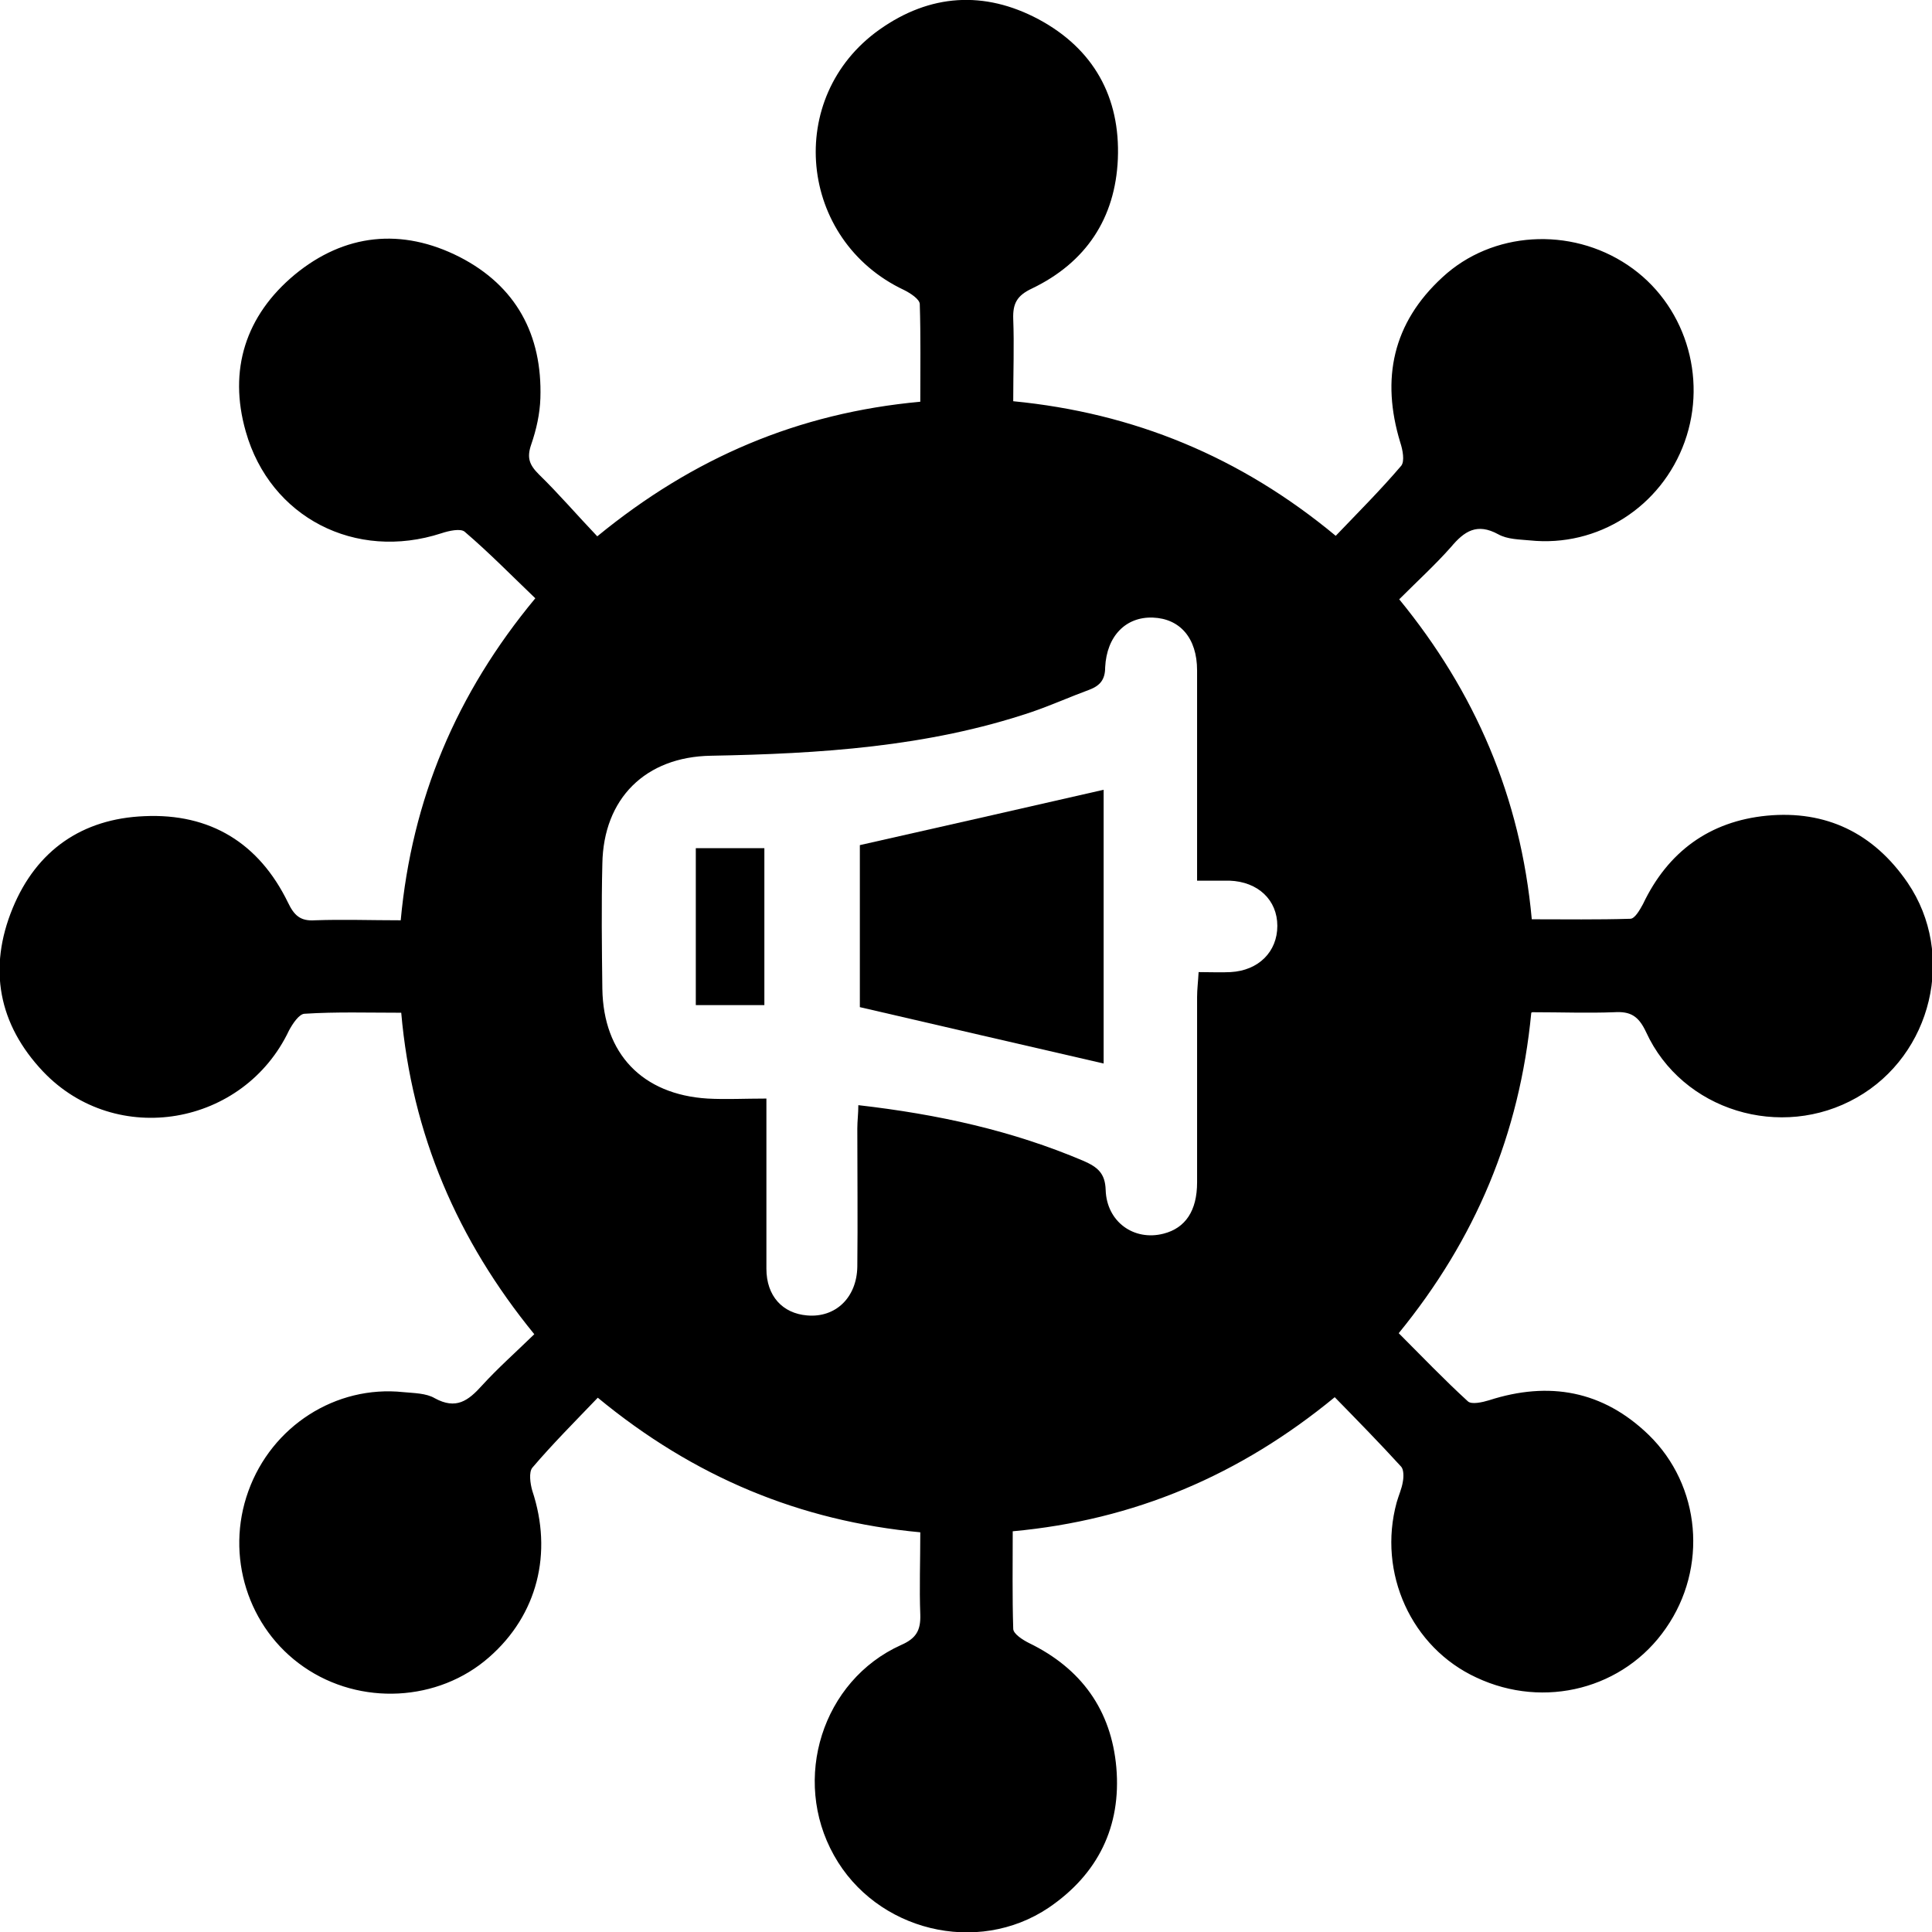 <svg xmlns="http://www.w3.org/2000/svg" id="Layer_2" data-name="Layer 2" viewBox="0 0 38.04 38.04"><defs><style>      .cls-1 {        stroke-width: 0px;      }    </style></defs><g id="Layer_1-2" data-name="Layer 1"><g><path class="cls-1" d="m30.15,19.94c-.23,2.4-1.1,4.46-2.61,6.31.46.46.9.92,1.36,1.34.07.07.29.02.42-.02,1.18-.38,2.24-.19,3.14.68,1.03,1,1.17,2.62.34,3.81-.82,1.19-2.39,1.6-3.73.97-1.28-.59-1.95-2.06-1.57-3.45.04-.14.1-.27.12-.4.02-.1.02-.24-.03-.3-.42-.46-.85-.9-1.31-1.37-1.86,1.53-3.94,2.42-6.34,2.64,0,.65-.01,1.29.01,1.92,0,.1.19.22.31.28,1.03.5,1.62,1.32,1.72,2.45.1,1.16-.36,2.1-1.33,2.76-1.41.95-3.4.46-4.23-1.03-.84-1.5-.23-3.44,1.32-4.14.3-.13.39-.29.38-.6-.02-.52,0-1.04,0-1.62-2.37-.22-4.46-1.09-6.35-2.65-.45.47-.89.91-1.29,1.38-.07.09-.04.31,0,.45.41,1.23.1,2.45-.85,3.28-1,.88-2.54.96-3.65.19-1.1-.76-1.55-2.19-1.09-3.46.46-1.28,1.72-2.09,3.05-1.95.21.02.45.02.62.12.42.23.66.05.93-.25.31-.34.66-.65,1.03-1.01-1.51-1.85-2.41-3.93-2.62-6.33-.66,0-1.28-.02-1.9.02-.11,0-.24.2-.31.33-.89,1.88-3.4,2.32-4.84.81-.88-.93-1.09-2.03-.6-3.22.47-1.14,1.37-1.76,2.59-1.81,1.3-.06,2.26.53,2.83,1.7.12.25.24.37.53.35.55-.02,1.1,0,1.69,0,.22-2.38,1.09-4.46,2.65-6.34-.47-.45-.91-.9-1.39-1.31-.08-.07-.31-.02-.46.03-1.69.55-3.37-.31-3.85-2-.35-1.22,0-2.29.96-3.09.98-.81,2.11-.93,3.25-.35,1.11.57,1.63,1.53,1.59,2.78-.01.31-.08.62-.18.91-.09.26-.04.4.15.59.39.38.75.8,1.15,1.22,1.89-1.55,3.96-2.43,6.36-2.65,0-.66.01-1.29-.01-1.92,0-.1-.19-.22-.31-.28-2.08-.98-2.36-3.8-.48-5.13.99-.7,2.06-.77,3.13-.2,1.08.58,1.61,1.53,1.56,2.75-.05,1.17-.63,2.04-1.69,2.55-.3.14-.38.3-.37.6.02.52,0,1.04,0,1.62,2.37.23,4.47,1.09,6.35,2.65.45-.47.89-.91,1.29-1.38.07-.09.03-.31-.02-.46-.38-1.25-.15-2.35.83-3.25.98-.91,2.52-1,3.65-.24,1.12.75,1.58,2.2,1.12,3.48-.46,1.28-1.71,2.08-3.05,1.94-.21-.02-.44-.02-.62-.12-.42-.23-.67-.06-.93.25-.31.35-.65.66-1.02,1.03,1.49,1.82,2.39,3.89,2.61,6.3.66,0,1.3.01,1.94-.01.09,0,.19-.18.25-.29.49-1.03,1.31-1.63,2.44-1.74,1.16-.11,2.1.34,2.77,1.32.96,1.41.48,3.39-1,4.23-1.49.85-3.44.26-4.15-1.29-.15-.32-.31-.41-.63-.39-.52.02-1.04,0-1.61,0Zm-15.06,1.68c0,.25,0,.41,0,.56,0,.93,0,1.87,0,2.8,0,.54.32.88.8.92.56.05.98-.35.99-.96.01-.9,0-1.81,0-2.72,0-.15.02-.29.02-.46,1.57.18,3.03.5,4.44,1.1.27.12.42.24.43.57.02.63.56,1.01,1.14.86.43-.11.66-.45.66-1.01,0-1.22,0-2.43,0-3.65,0-.15.02-.3.03-.49.24,0,.44.01.63,0,.55-.03.92-.4.92-.91,0-.51-.38-.87-.94-.89-.21,0-.41,0-.64,0,0-.22,0-.38,0-.53,0-1.2,0-2.4,0-3.61,0-.64-.34-1.02-.87-1.04-.53-.02-.91.36-.94.98,0,.24-.1.36-.31.44-.38.14-.76.31-1.14.44-2.05.69-4.18.82-6.31.86-1.29.02-2.12.84-2.14,2.13-.02.82-.01,1.64,0,2.46.02,1.28.79,2.08,2.07,2.16.36.02.73,0,1.16,0Z"></path><path class="cls-1" d="m21.73,20.94c-1.6-.37-3.17-.73-4.8-1.11v-3.19c1.59-.36,3.19-.72,4.8-1.09v5.38Z"></path><path class="cls-1" d="m13.7,19.79v-3.09h1.35v3.09h-1.35Z"></path></g></g></svg>